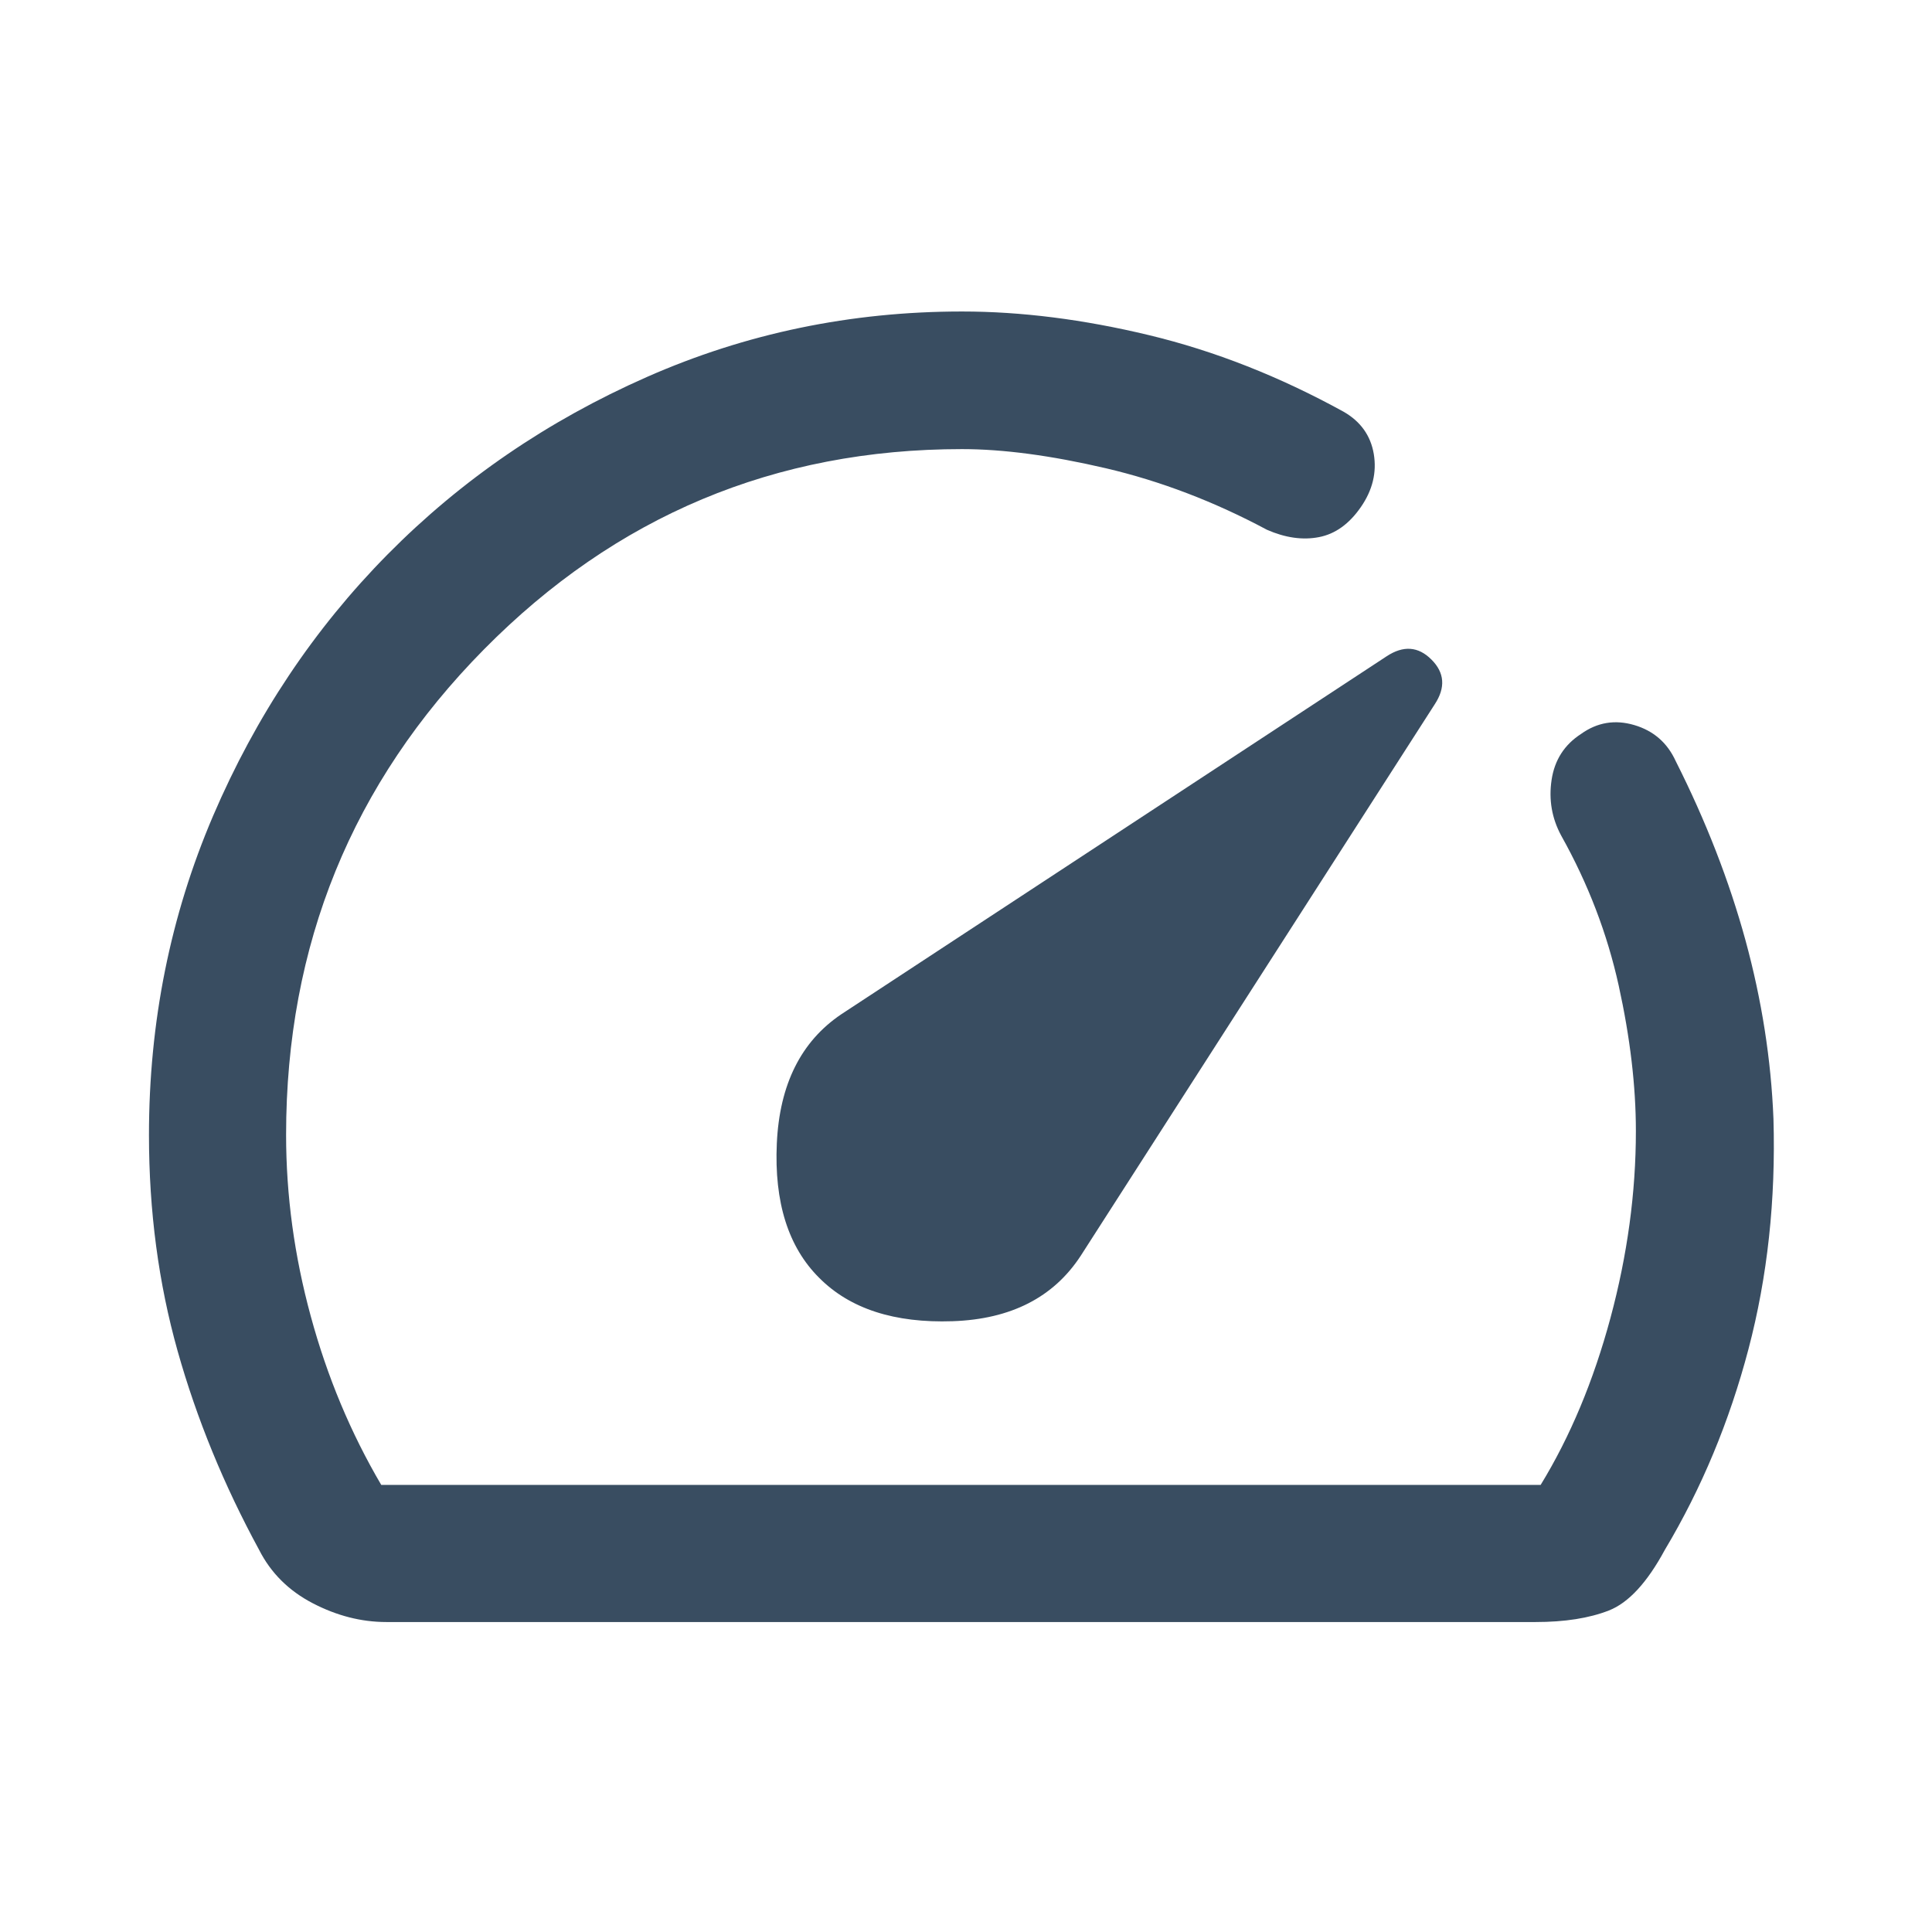 <svg width="48" height="48" viewBox="0 0 48 48" fill="none" xmlns="http://www.w3.org/2000/svg">
<path d="M20.352 31.747C21.116 32.516 22.222 32.875 23.669 32.825C25.115 32.775 26.175 32.233 26.85 31.2L35.645 17.499C35.918 17.084 35.891 16.713 35.564 16.387C35.237 16.059 34.866 16.032 34.451 16.305L20.9 25.2C19.9 25.875 19.367 26.944 19.3 28.407C19.233 29.869 19.584 30.983 20.352 31.747ZM23.9 7.739C25.369 7.739 26.918 7.935 28.548 8.327C30.178 8.719 31.789 9.353 33.381 10.229C33.803 10.471 34.053 10.82 34.131 11.278C34.208 11.736 34.102 12.176 33.811 12.597C33.52 13.018 33.173 13.267 32.768 13.345C32.364 13.423 31.933 13.362 31.477 13.162C30.166 12.461 28.831 11.951 27.472 11.633C26.112 11.316 24.922 11.158 23.9 11.158C19.257 11.158 15.298 12.817 12.022 16.136C8.746 19.454 7.108 23.474 7.108 28.195C7.108 29.698 7.312 31.201 7.721 32.702C8.129 34.204 8.713 35.6 9.472 36.892H38.277C39.011 35.693 39.589 34.31 40.011 32.746C40.432 31.182 40.643 29.633 40.643 28.1C40.643 26.986 40.501 25.782 40.217 24.49C39.932 23.197 39.456 21.954 38.788 20.761C38.555 20.33 38.475 19.869 38.549 19.375C38.623 18.883 38.867 18.502 39.28 18.235C39.683 17.946 40.124 17.873 40.603 18.014C41.081 18.155 41.425 18.454 41.633 18.91C42.384 20.4 42.962 21.885 43.367 23.365C43.771 24.846 44.002 26.322 44.061 27.795C44.12 29.814 43.913 31.722 43.44 33.519C42.967 35.316 42.275 36.978 41.363 38.505C40.923 39.32 40.459 39.822 39.97 40.013C39.481 40.204 38.874 40.299 38.15 40.299H9.6C8.978 40.299 8.368 40.143 7.77 39.832C7.172 39.521 6.728 39.078 6.437 38.505C5.563 36.898 4.888 35.251 4.413 33.566C3.939 31.881 3.701 30.092 3.701 28.199C3.701 25.393 4.233 22.75 5.295 20.268C6.358 17.788 7.804 15.622 9.632 13.772C11.461 11.922 13.606 10.454 16.067 9.368C18.528 8.282 21.139 7.739 23.9 7.739Z" fill="#394D61"/>
</svg>
